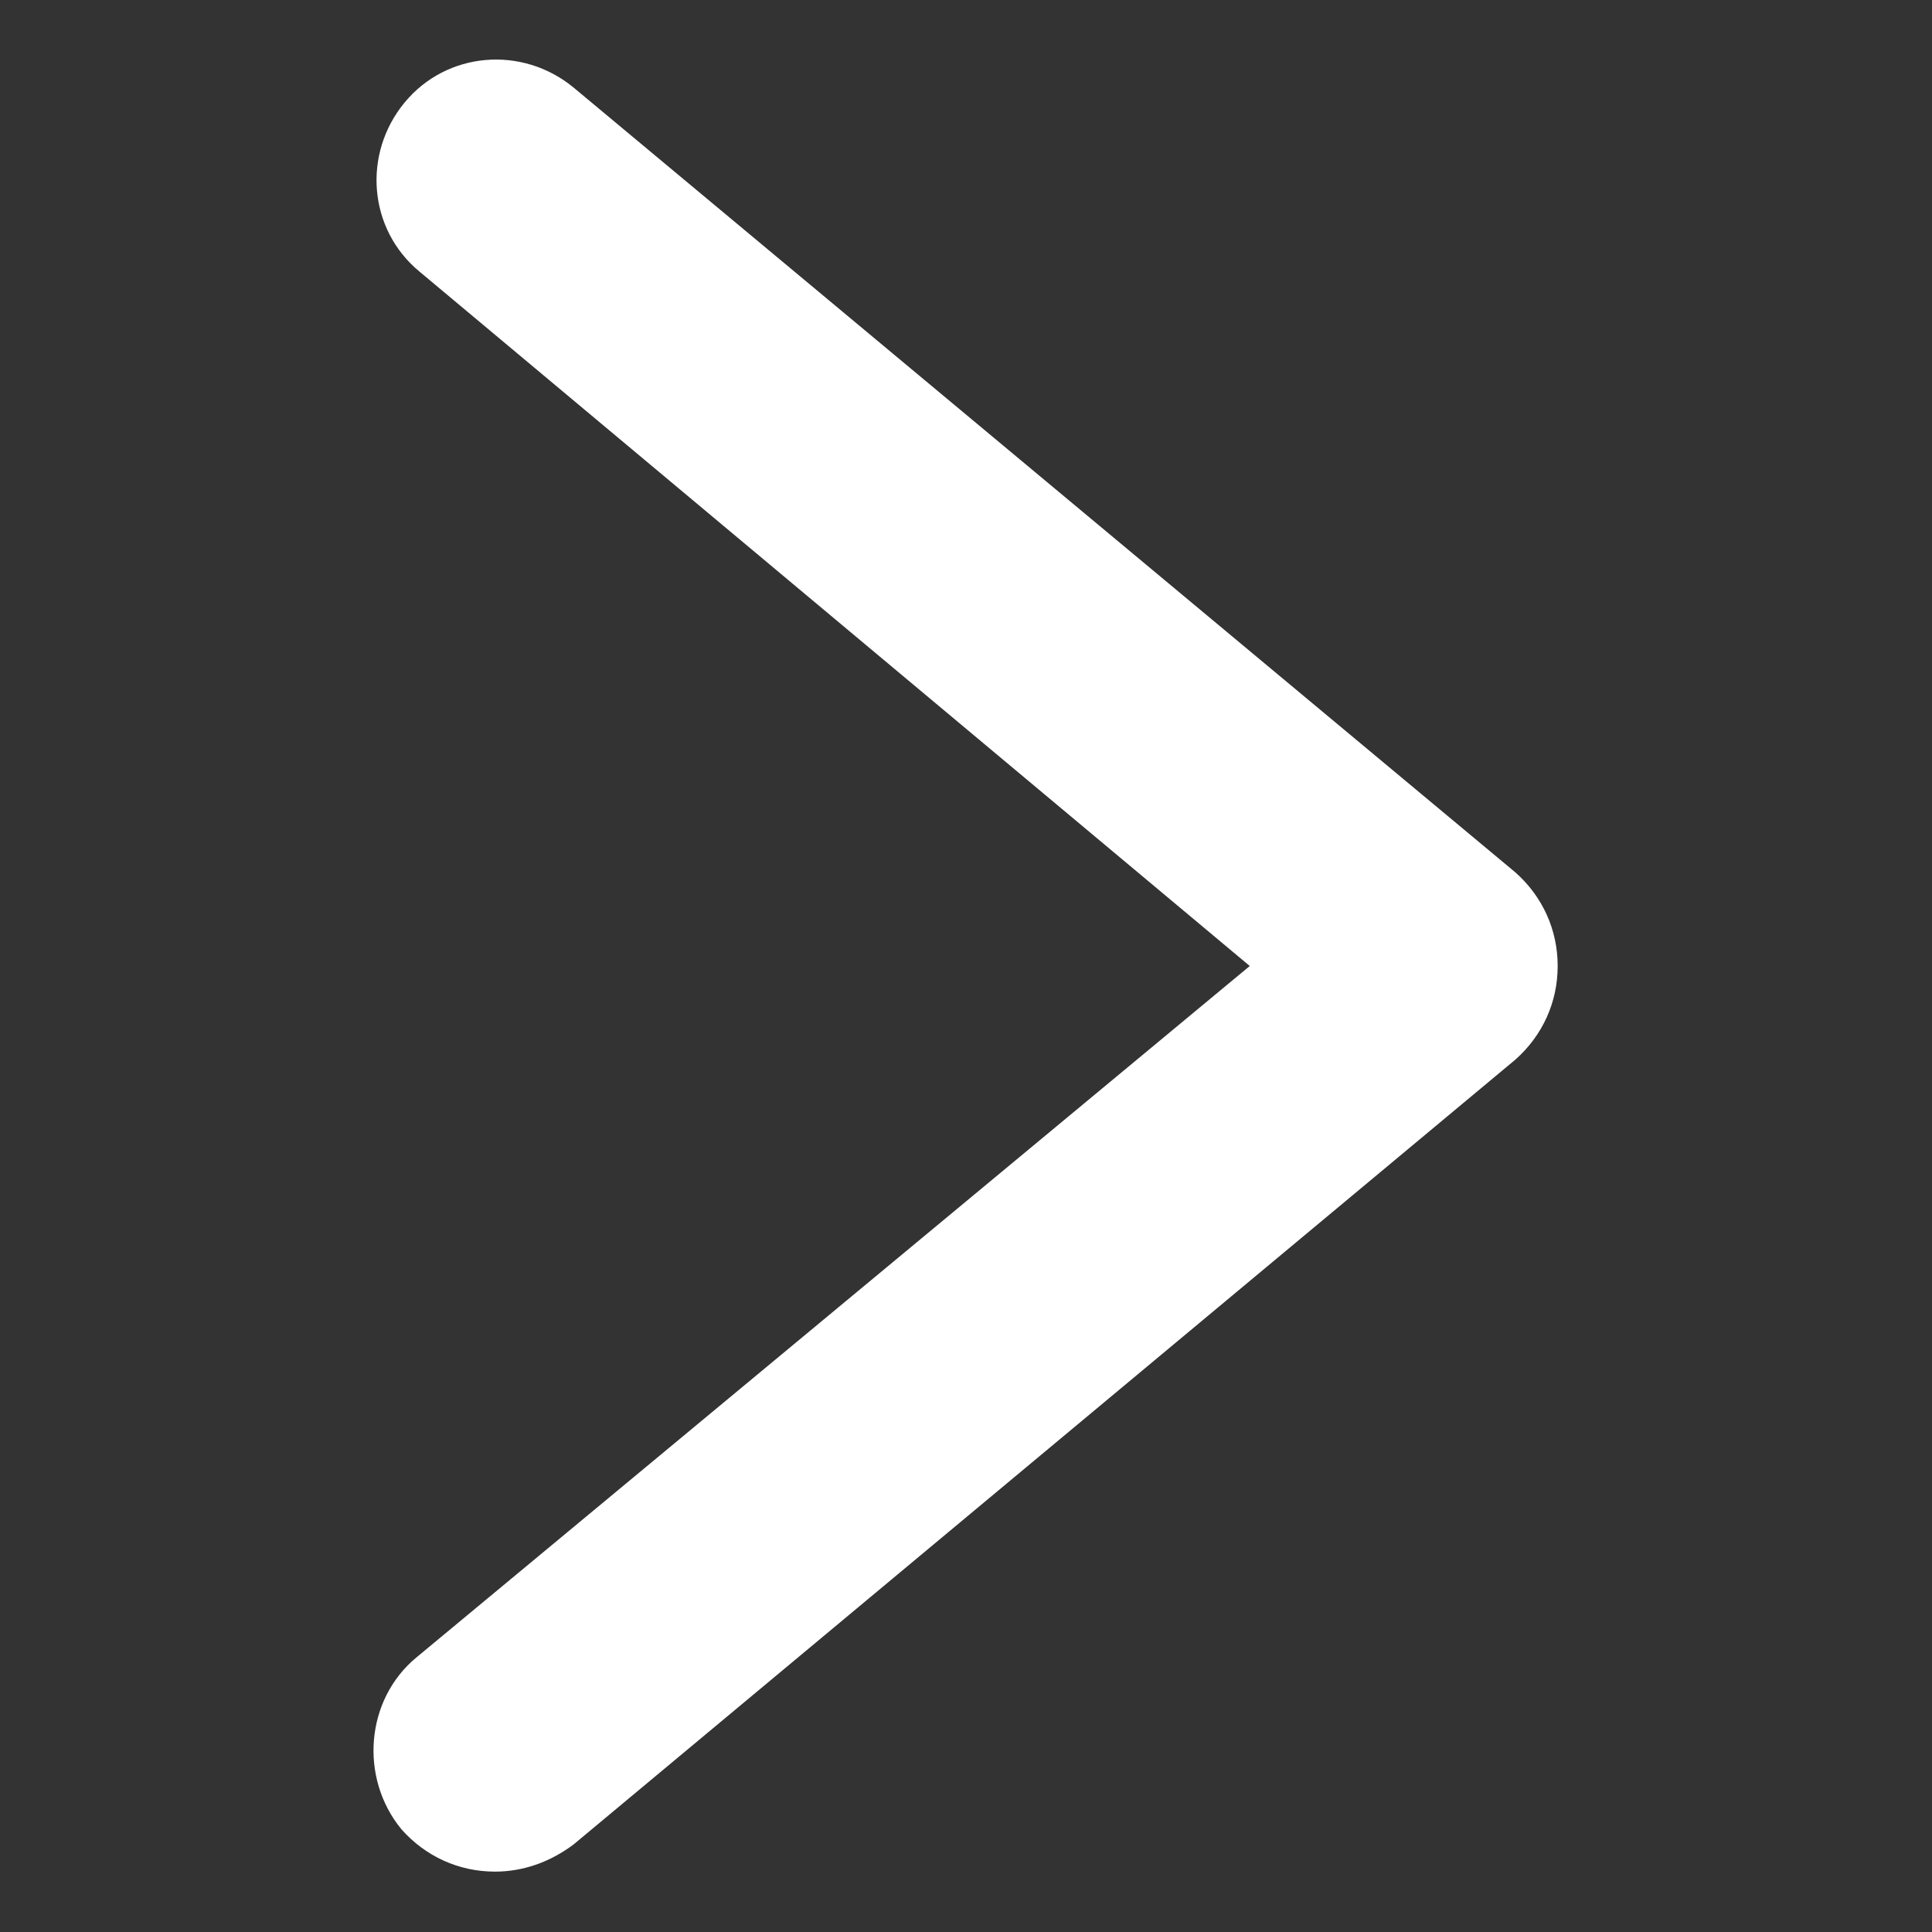 <svg xmlns="http://www.w3.org/2000/svg" viewBox="0 0 64 64"><rect x="0" y="0" width="64" height="64" fill="#333333" stroke="none"/><path d="M13.3 60.6c.8.9 1.9 1.4 3.1 1.4.9 0 1.8-.3 2.6-.9l31.2-26c.9-.8 1.4-1.9 1.4-3.1s-.5-2.3-1.4-3.1L19 2.9c-1.7-1.4-4.2-1.2-5.6.5-1.4 1.7-1.2 4.2.5 5.6l27.5 23-27.6 22.9c-1.7 1.4-1.9 4-.5 5.7z" fill="#fff"/></svg>